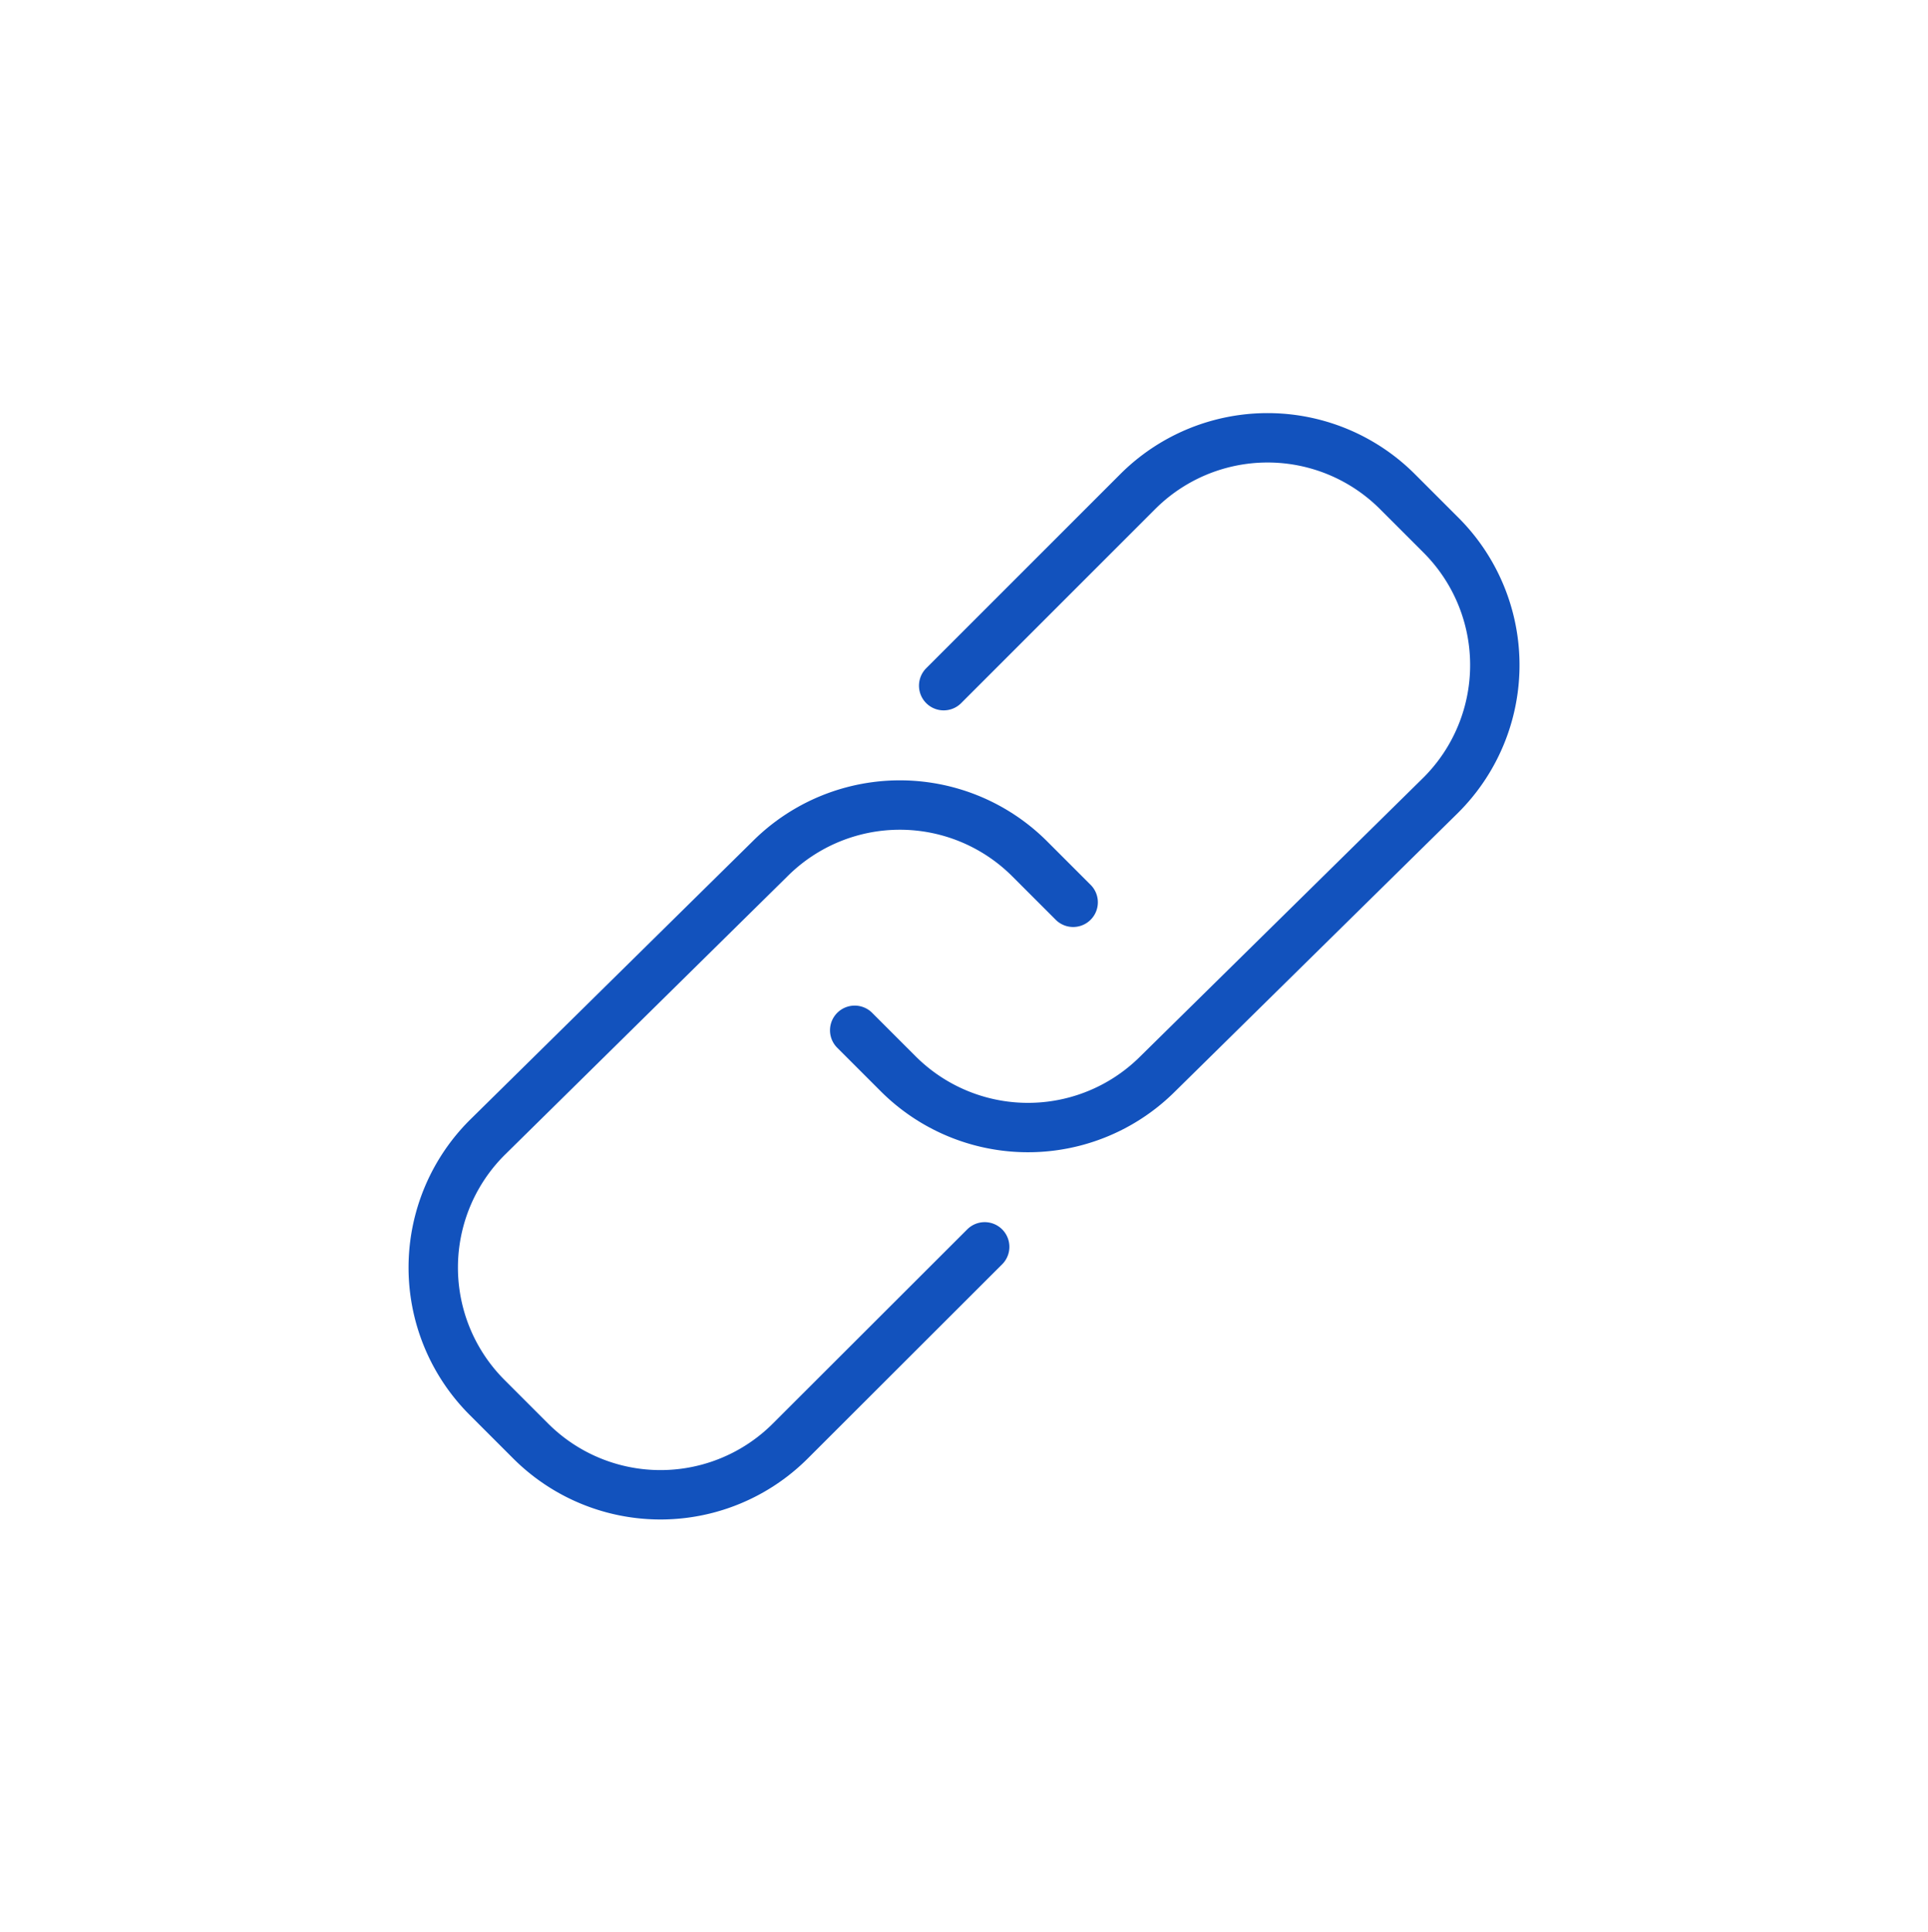 <svg xmlns="http://www.w3.org/2000/svg" viewBox="0 0 26 26.056">
<title>link</title>
<rect fill="none"/><g transform="translate(5.846 5.903)"><path d="M25.819,42.344,23.2,44.96a2.476,2.476,0,0,1-3.506,0l-.584-.584a2.476,2.476,0,0,1,0-3.506l3.812-3.756a2.476,2.476,0,0,1,3.506,0l.584.584" transform="translate(-18.386 -31.434)" fill="none" stroke="#1252bd" stroke-linecap="round" stroke-linejoin="round" stroke-width="0.666"/><path d="M40,21.929l2.615-2.615a2.476,2.476,0,0,1,3.506,0l.584.584a2.476,2.476,0,0,1,0,3.506L42.89,27.16a2.476,2.476,0,0,1-3.506,0l-.584-.584" transform="translate(-33.12 -18.586)" fill="none" stroke="#1252bd" stroke-linecap="round" stroke-linejoin="round" stroke-width="0.666"/><path d="M25.819,42.344,23.2,44.96a2.476,2.476,0,0,1-3.506,0l-.584-.584a2.476,2.476,0,0,1,0-3.506l3.812-3.756a2.476,2.476,0,0,1,3.506,0l.584.584" transform="translate(-18.386 -31.434)" fill="none" stroke="#1252bd" stroke-linecap="round" stroke-linejoin="round" stroke-width="0.597"/><path d="M40,21.929l2.615-2.615a2.476,2.476,0,0,1,3.506,0l.584.584a2.476,2.476,0,0,1,0,3.506L42.89,27.16a2.476,2.476,0,0,1-3.506,0l-.584-.584" transform="translate(-33.12 -18.586)" fill="none" stroke="#1252bd" stroke-linecap="round" stroke-linejoin="round" stroke-width="0.597"/></g>
</svg>